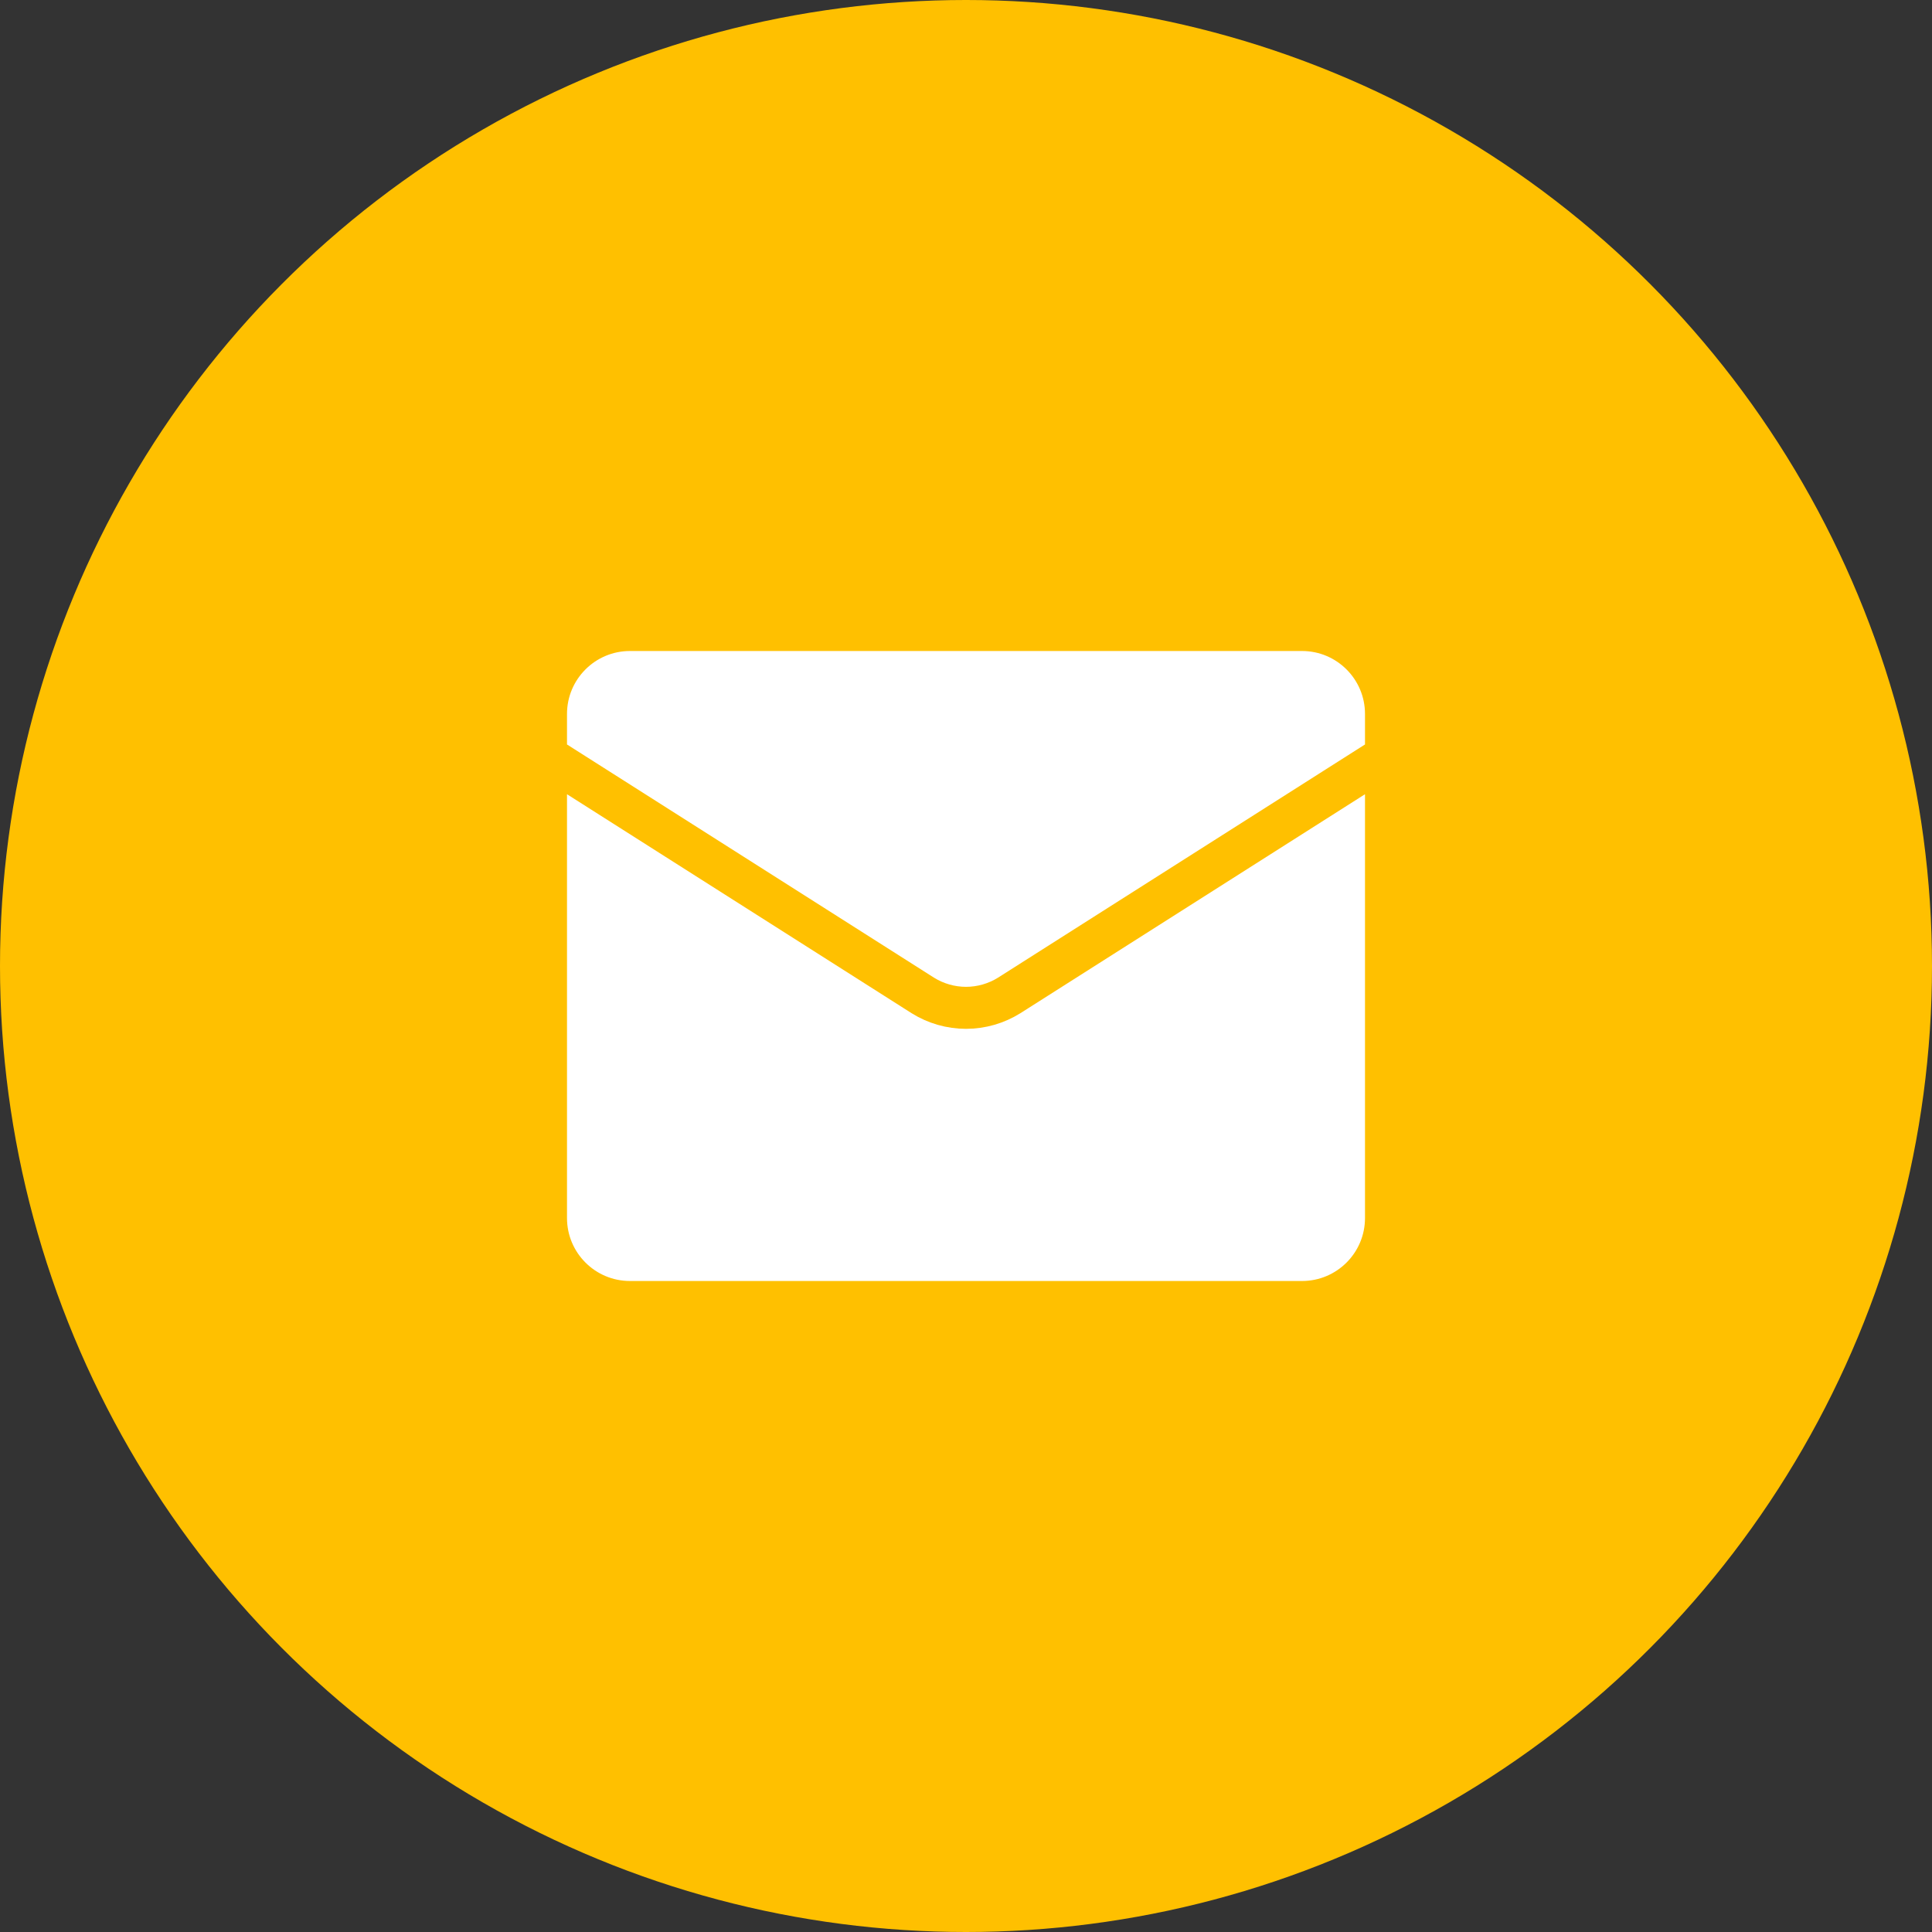 <?xml version="1.0" encoding="UTF-8"?> <svg xmlns="http://www.w3.org/2000/svg" width="46" height="46" viewBox="0 0 46 46" fill="none"><rect x="0" y="0" width="46" height="46" fill="#333333" stroke="none"/><circle cx="23" cy="23" r="23" fill="#FFC000"></circle><path d="M31 15H15C13.895 15 13 15.895 13 17V29C13 30.105 13.895 31 15 31H31C32.105 31 33 30.105 33 29V17C33 15.895 32.105 15 31 15Z" fill="white"></path><path d="M33 18L24.03 23.7C23.721 23.893 23.364 23.996 23 23.996C22.636 23.996 22.279 23.893 21.97 23.7L13 18" fill="white"></path><path d="M33 18L24.03 23.7C23.721 23.893 23.364 23.996 23 23.996C22.636 23.996 22.279 23.893 21.97 23.7L13 18M15 15H31C32.105 15 33 15.895 33 17V29C33 30.105 32.105 31 31 31H15C13.895 31 13 30.105 13 29V17C13 15.895 13.895 15 15 15Z" stroke="#FFC000" stroke-linecap="round" stroke-linejoin="round"></path></svg> 